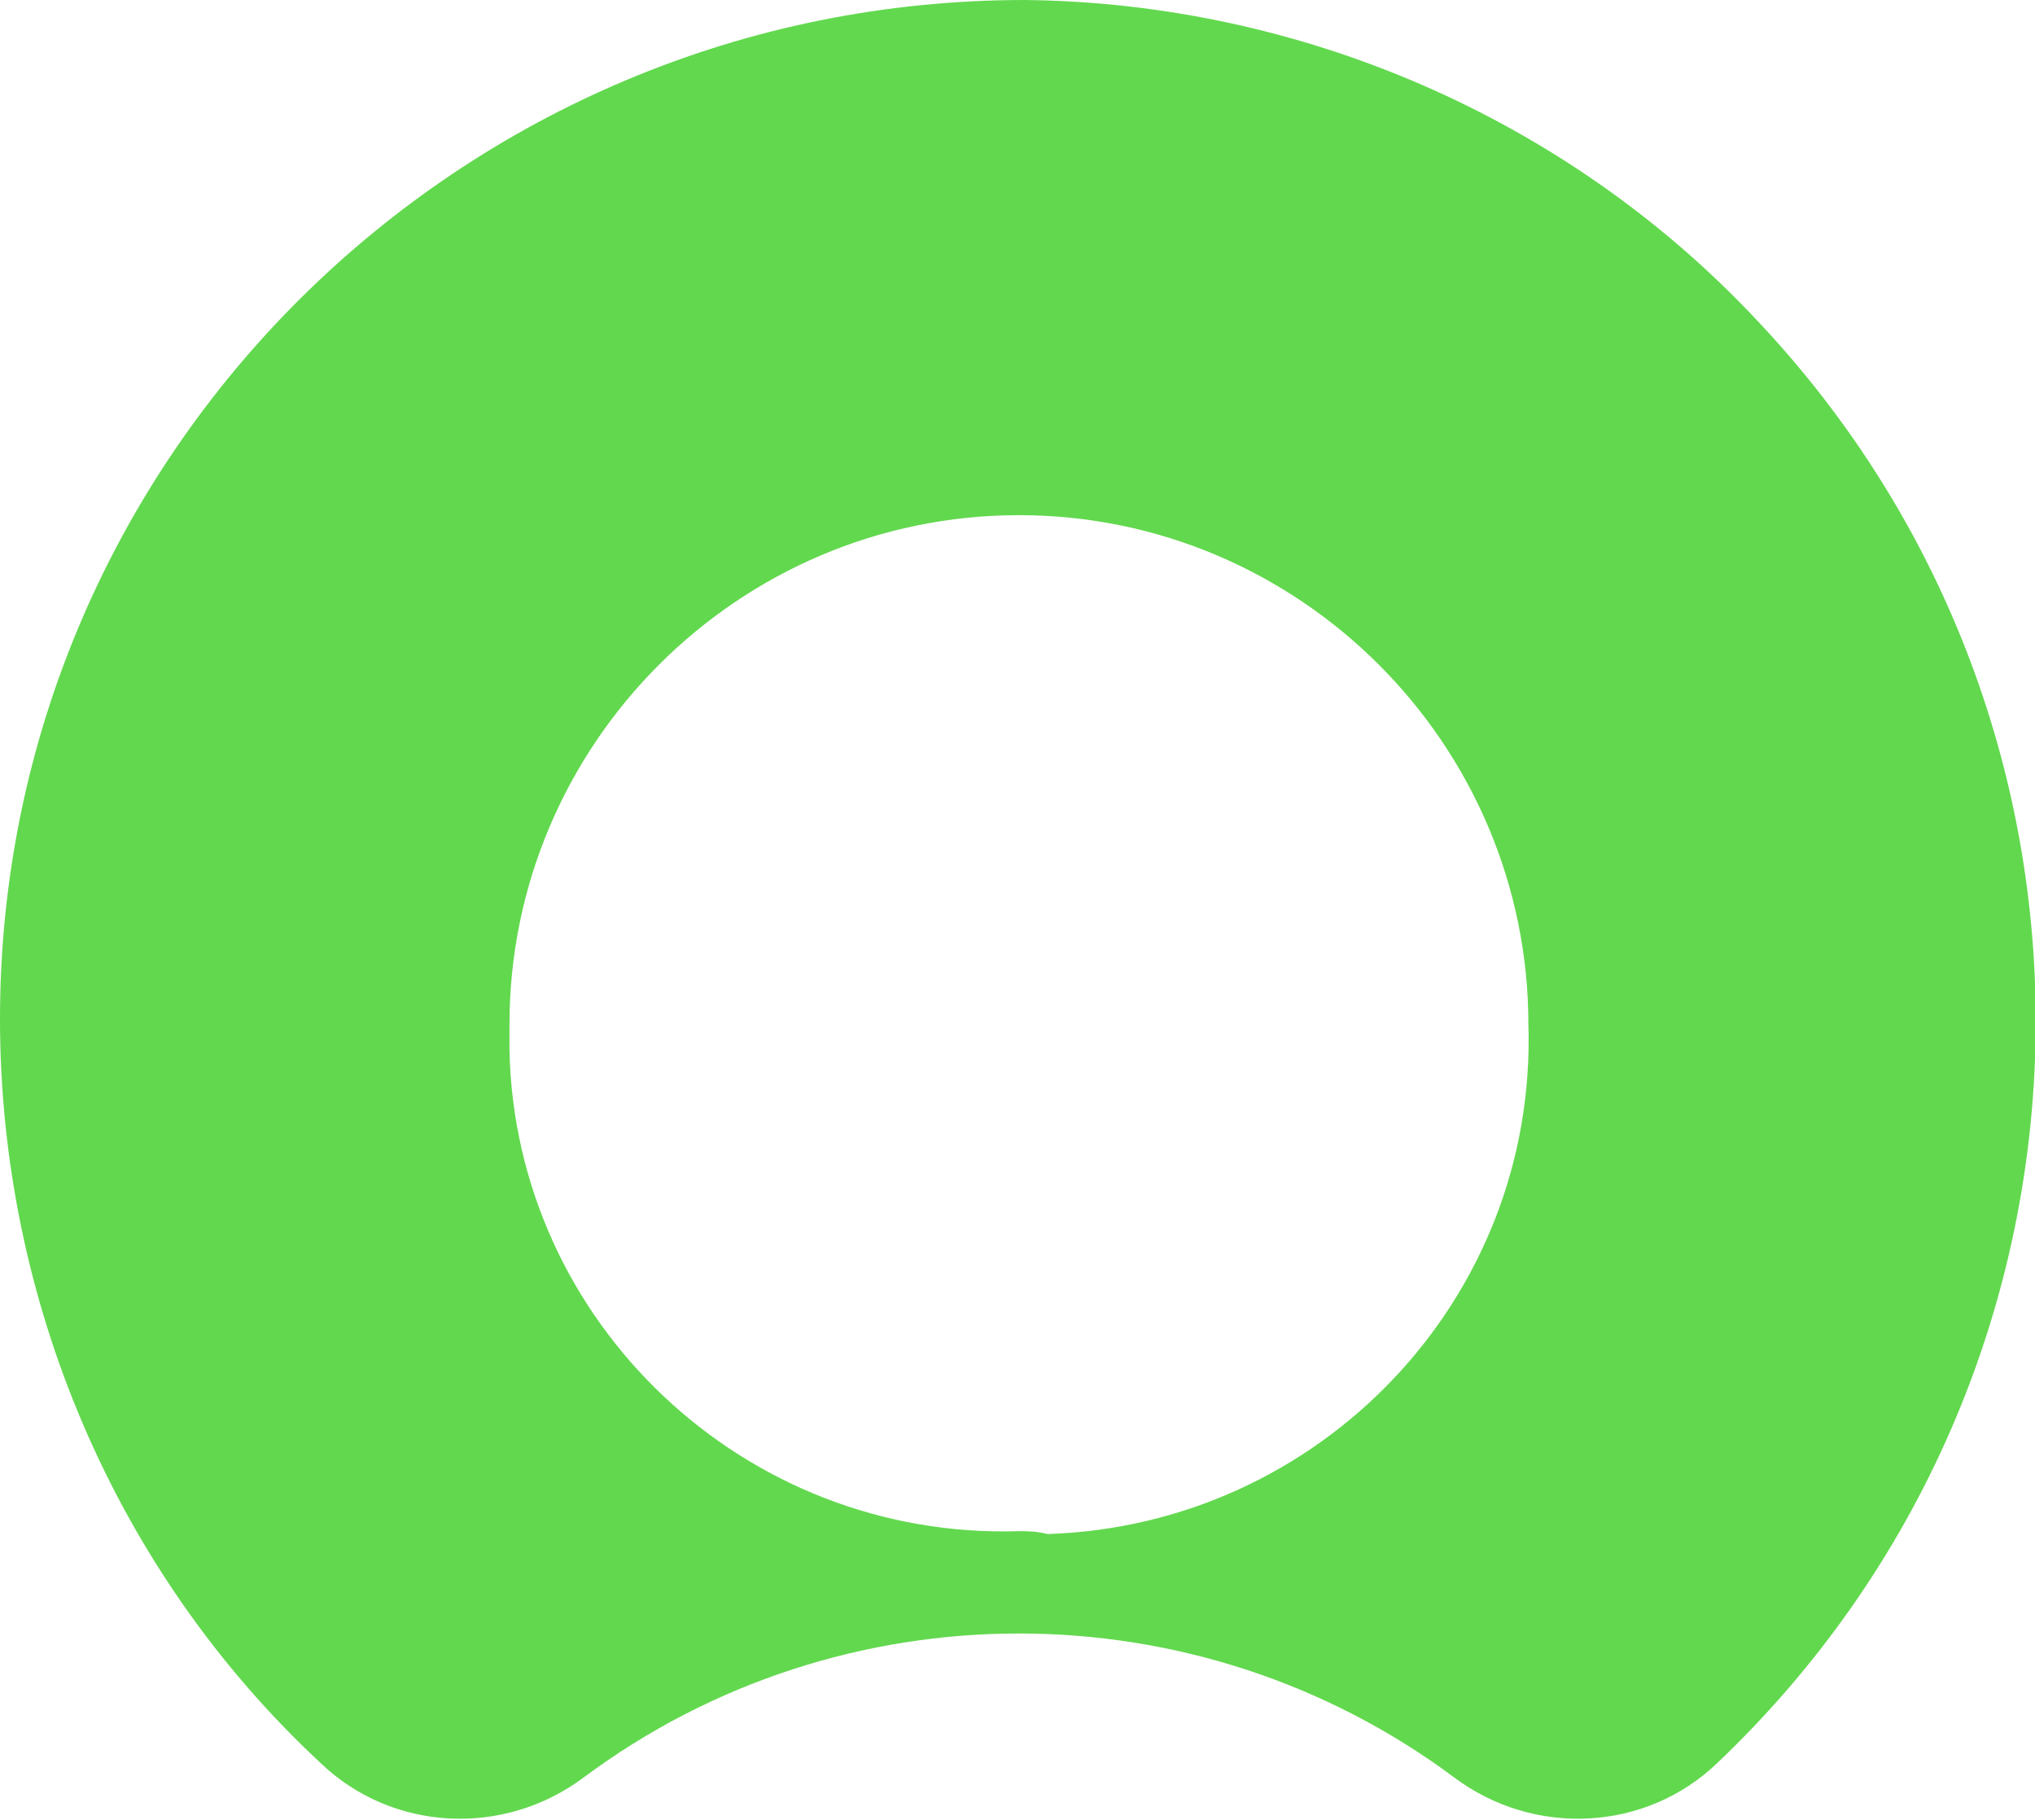 <svg version="1.1" id="Layer_1" xmlns:x="ns_extend;" xmlns:i="ns_ai;" xmlns:graph="ns_graphs;" xmlns="http://www.w3.org/2000/svg" xmlns:xlink="http://www.w3.org/1999/xlink" x="0px" y="0px" viewBox="0 0 71.1 63.6" style="enable-background:new 0 0 71.1 63.6;" xml:space="preserve">
 <style type="text/css">
  .st0{fill-rule:evenodd;clip-rule:evenodd;fill:#62D84E;}
 </style>
    <g>
  <path class="st0" d="M35.8,0C16.1,0,0,15.9,0,35.6c0,9.8,4,19.3,11.2,26c2.5,2.4,6.4,2.6,9.2,0.5c9-6.7,21.4-6.7,30.4,0
		c2.8,2.1,6.7,1.9,9.2-0.5C74.3,48,74.9,25.4,61.3,11.1C54.7,4.1,45.4,0.1,35.8,0 M35.6,53.5C26,53.8,18,46.2,17.8,36.7
		c0-0.3,0-0.6,0-0.9c0-9.8,8-17.8,17.8-17.8s17.8,8,17.8,17.8c0.3,9.6-7.3,17.5-16.8,17.8C36.2,53.5,35.9,53.5,35.6,53.5">
  </path>
 </g>
</svg>
